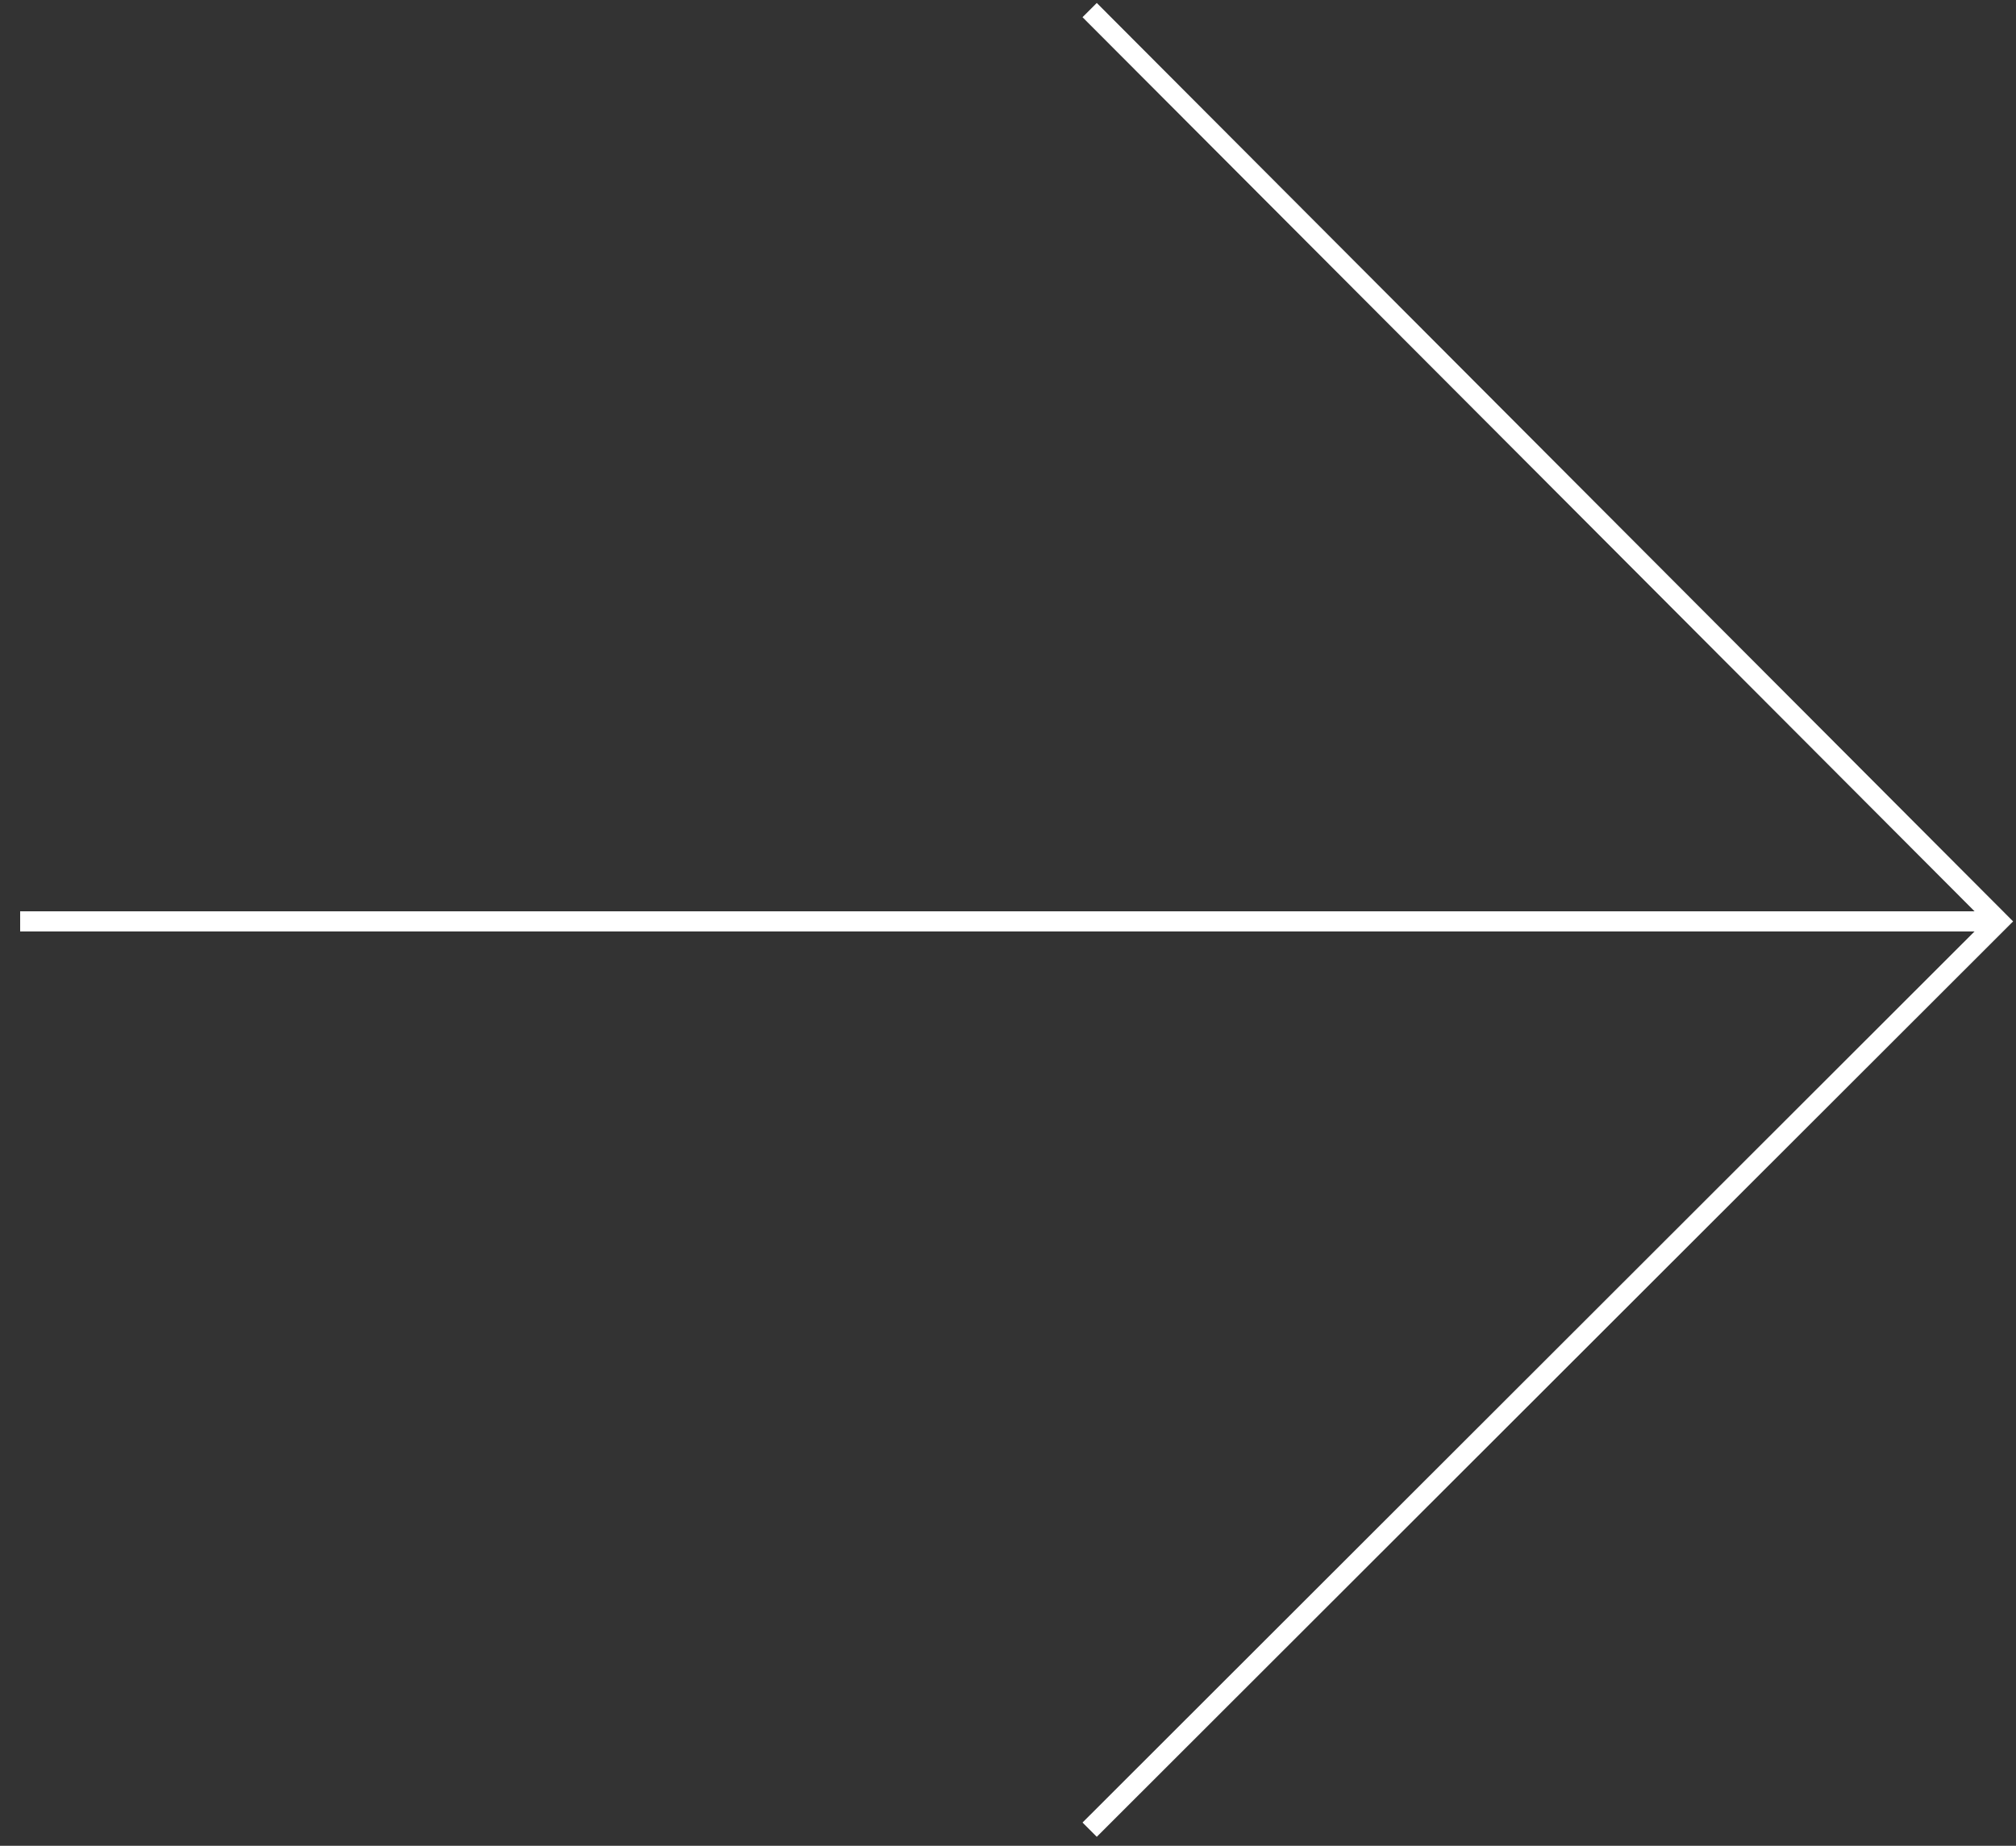 <svg id="レイヤー_1" xmlns="http://www.w3.org/2000/svg" viewBox="0 0 200 183.1"><rect x="0" y="0" width="200" height="183.1" fill="#333333" stroke="none"/><style>.st0{fill:none;stroke:#fff;stroke-width:2;stroke-miterlimit:10}</style><path class="st0" d="M108.1 1l90.2 90.4-90.2 90.1M198.3 91.4H2"/></svg>